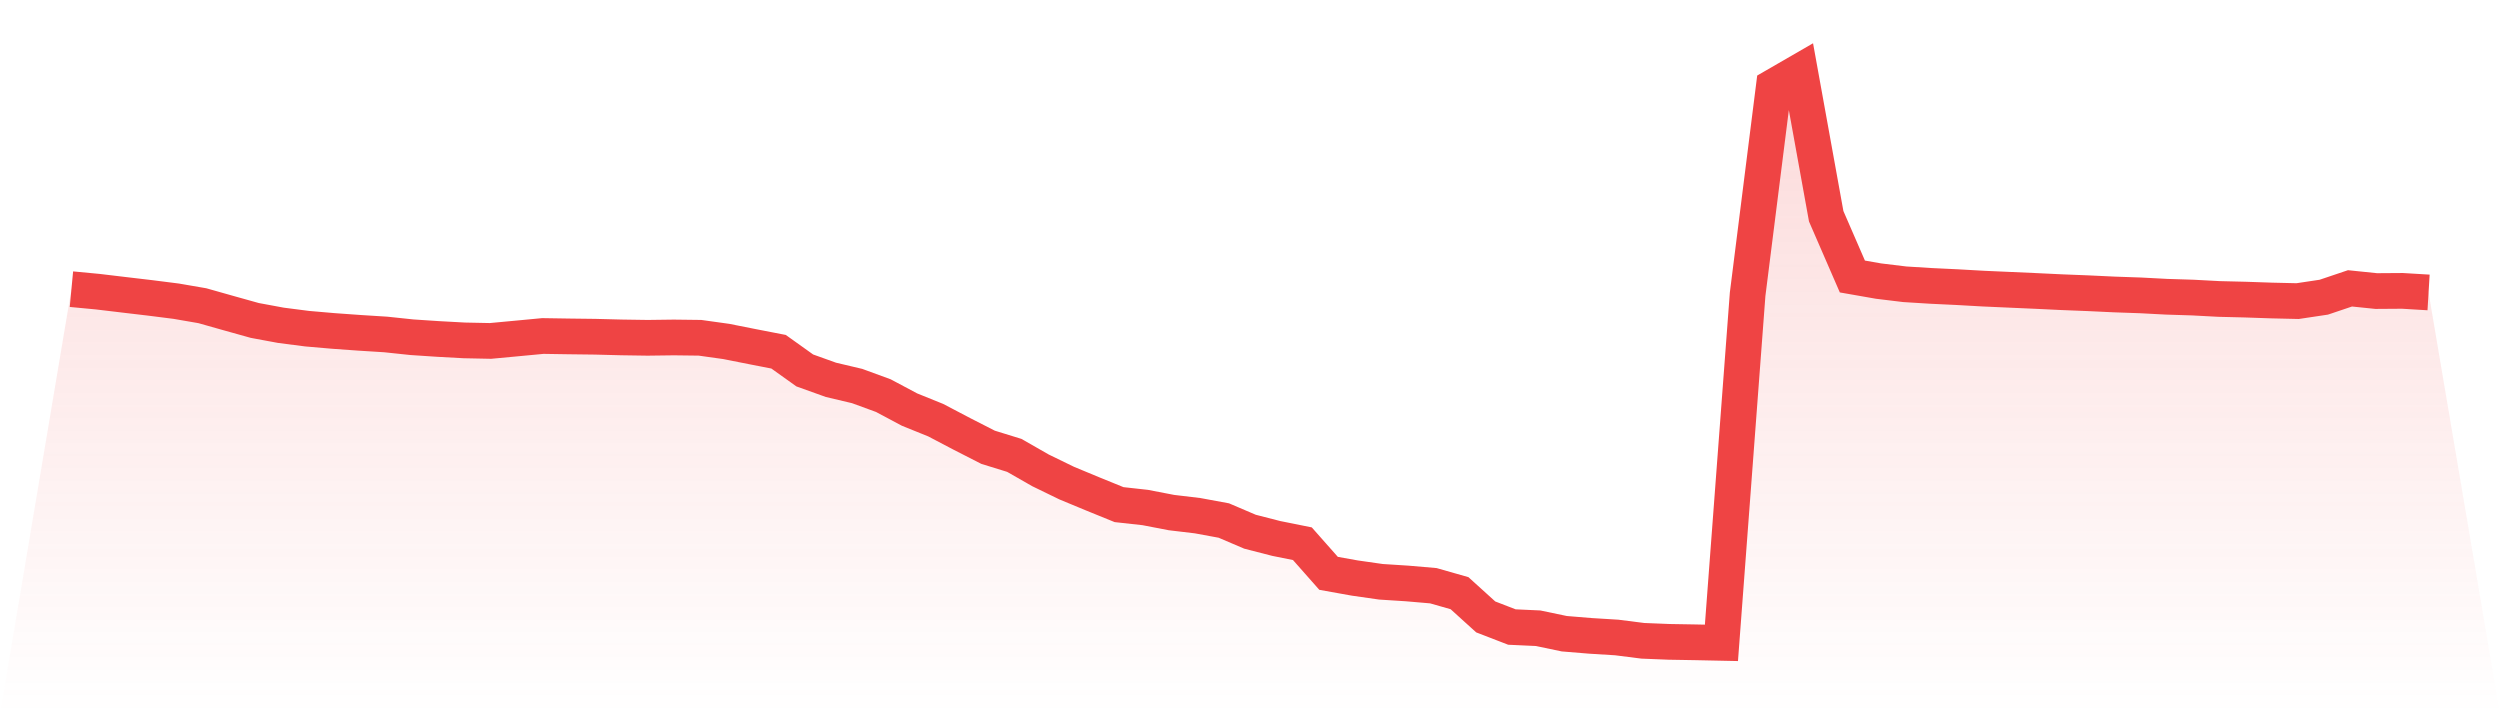 <svg viewBox="0 0 140 40" xmlns="http://www.w3.org/2000/svg">
<defs>
<linearGradient id="gradient" x1="0" x2="0" y1="0" y2="1">
<stop offset="0%" stop-color="#ef4444" stop-opacity="0.2"/>
<stop offset="100%" stop-color="#ef4444" stop-opacity="0"/>
</linearGradient>
</defs>
<path d="M4,16.194 L4,16.194 L5.467,16.333 L6.933,16.508 L8.4,16.681 L9.867,16.867 L11.333,17.12 L12.8,17.535 L14.267,17.945 L15.733,18.217 L17.2,18.406 L18.667,18.533 L20.133,18.638 L21.6,18.73 L23.067,18.885 L24.533,18.982 L26,19.062 L27.467,19.092 L28.933,18.955 L30.4,18.816 L31.867,18.839 L33.333,18.857 L34.8,18.895 L36.267,18.917 L37.733,18.898 L39.2,18.916 L40.667,19.121 L42.133,19.412 L43.6,19.697 L45.067,20.745 L46.533,21.271 L48,21.618 L49.467,22.155 L50.933,22.936 L52.4,23.529 L53.867,24.299 L55.333,25.048 L56.8,25.501 L58.267,26.34 L59.733,27.053 L61.2,27.662 L62.667,28.259 L64.133,28.421 L65.6,28.704 L67.067,28.879 L68.533,29.149 L70,29.776 L71.467,30.153 L72.933,30.448 L74.4,32.107 L75.867,32.37 L77.333,32.58 L78.8,32.674 L80.267,32.8 L81.733,33.218 L83.2,34.547 L84.667,35.114 L86.133,35.181 L87.6,35.488 L89.067,35.609 L90.533,35.699 L92,35.885 L93.467,35.944 L94.933,35.969 L96.4,36 L97.867,16.477 L99.333,4.848 L100.8,4 L102.267,12.11 L103.733,15.484 L105.2,15.741 L106.667,15.919 L108.133,16.01 L109.6,16.08 L111.067,16.163 L112.533,16.228 L114,16.293 L115.467,16.363 L116.933,16.421 L118.4,16.49 L119.867,16.541 L121.333,16.618 L122.8,16.664 L124.267,16.742 L125.733,16.778 L127.2,16.828 L128.667,16.862 L130.133,16.642 L131.6,16.148 L133.067,16.299 L134.533,16.289 L136,16.377 L140,40 L0,40 z" fill="url(#gradient)"/>
<path d="M4,16.194 L4,16.194 L5.467,16.333 L6.933,16.508 L8.4,16.681 L9.867,16.867 L11.333,17.12 L12.8,17.535 L14.267,17.945 L15.733,18.217 L17.2,18.406 L18.667,18.533 L20.133,18.638 L21.6,18.73 L23.067,18.885 L24.533,18.982 L26,19.062 L27.467,19.092 L28.933,18.955 L30.4,18.816 L31.867,18.839 L33.333,18.857 L34.8,18.895 L36.267,18.917 L37.733,18.898 L39.2,18.916 L40.667,19.121 L42.133,19.412 L43.6,19.697 L45.067,20.745 L46.533,21.271 L48,21.618 L49.467,22.155 L50.933,22.936 L52.4,23.529 L53.867,24.299 L55.333,25.048 L56.8,25.501 L58.267,26.34 L59.733,27.053 L61.2,27.662 L62.667,28.259 L64.133,28.421 L65.6,28.704 L67.067,28.879 L68.533,29.149 L70,29.776 L71.467,30.153 L72.933,30.448 L74.4,32.107 L75.867,32.37 L77.333,32.58 L78.8,32.674 L80.267,32.8 L81.733,33.218 L83.2,34.547 L84.667,35.114 L86.133,35.181 L87.6,35.488 L89.067,35.609 L90.533,35.699 L92,35.885 L93.467,35.944 L94.933,35.969 L96.4,36 L97.867,16.477 L99.333,4.848 L100.8,4 L102.267,12.11 L103.733,15.484 L105.2,15.741 L106.667,15.919 L108.133,16.01 L109.6,16.08 L111.067,16.163 L112.533,16.228 L114,16.293 L115.467,16.363 L116.933,16.421 L118.4,16.49 L119.867,16.541 L121.333,16.618 L122.8,16.664 L124.267,16.742 L125.733,16.778 L127.2,16.828 L128.667,16.862 L130.133,16.642 L131.6,16.148 L133.067,16.299 L134.533,16.289 L136,16.377" fill="none" stroke="#ef4444" stroke-width="2"/>
</svg>